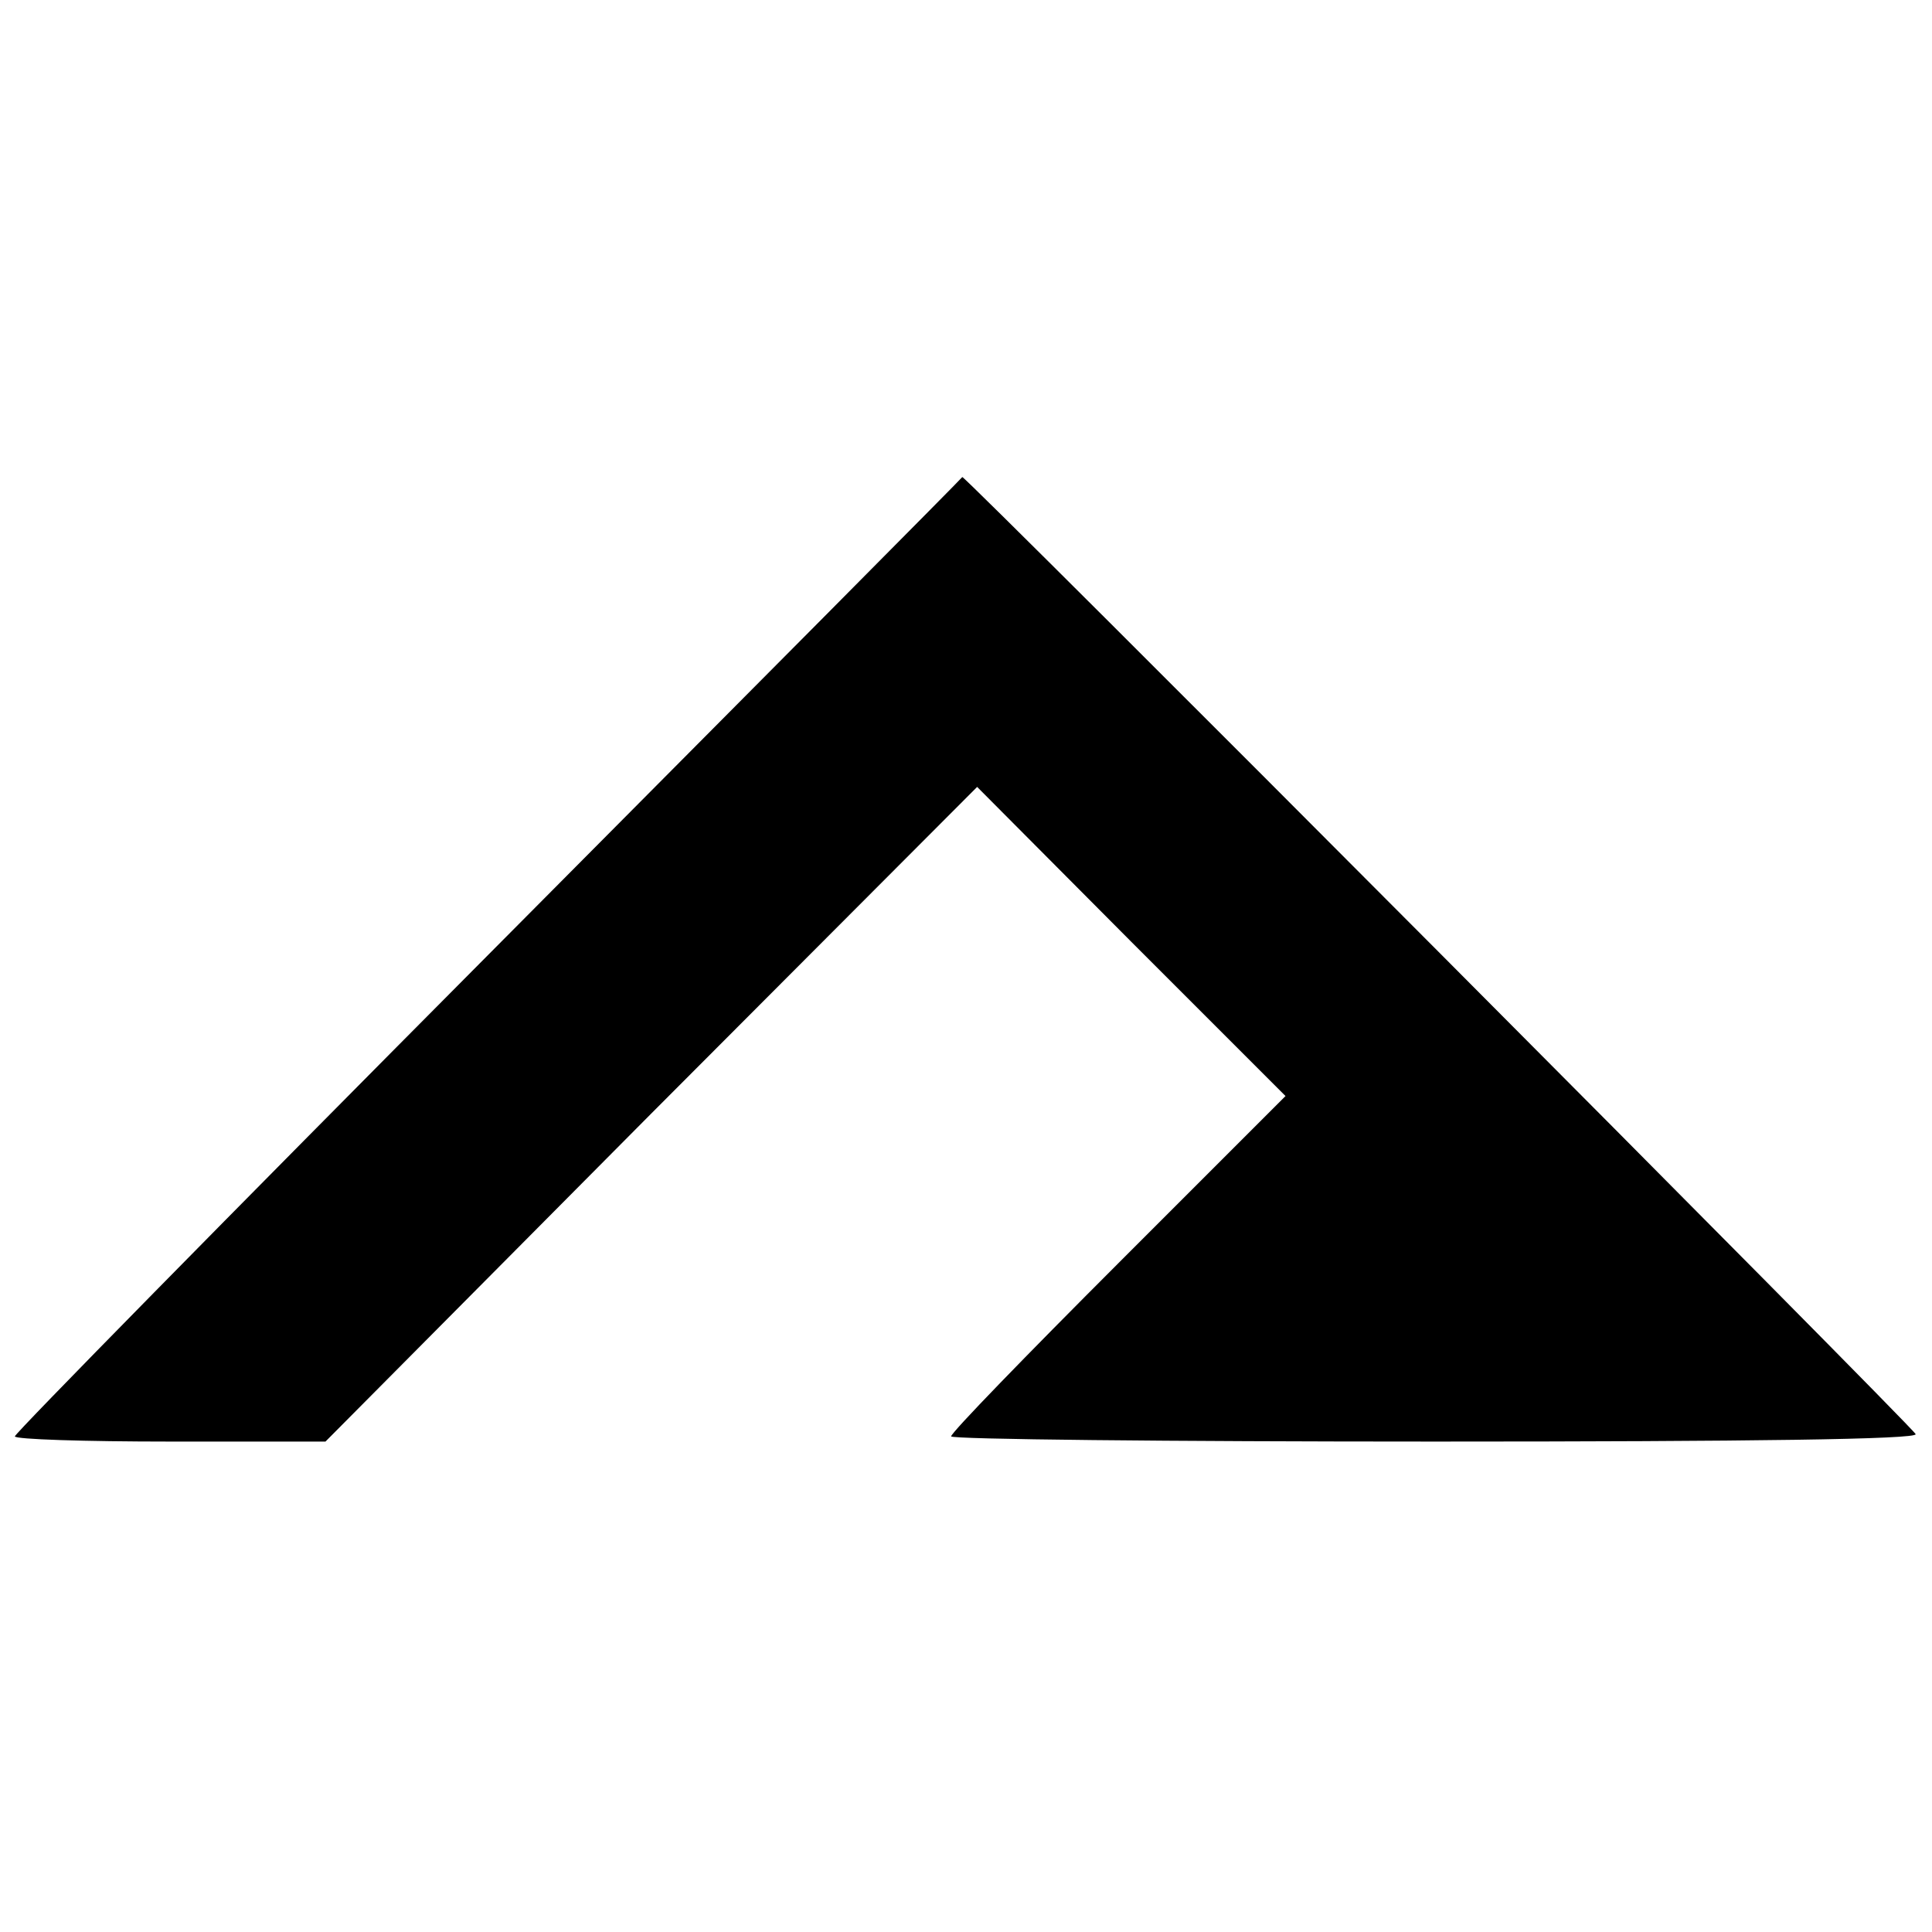 <?xml version="1.0" standalone="no"?>
<!DOCTYPE svg PUBLIC "-//W3C//DTD SVG 20010904//EN"
 "http://www.w3.org/TR/2001/REC-SVG-20010904/DTD/svg10.dtd">
<svg version="1.0" xmlns="http://www.w3.org/2000/svg"
 width="260pt" height="260pt" viewBox="0 0 260 260"
 preserveAspectRatio="xMidYMid meet">
<g transform="translate(0,260) scale(0.1,-0.1)"
fill="#000000" stroke="none">
<path d="M658 1316 c-351 -353 -638 -645 -638 -649 0 -4 94 -7 209 -7 l209 0
438 441 439 440 207 -208 208 -208 -225 -225 c-124 -124 -225 -228 -225 -233
0 -4 293 -7 651 -7 425 0 650 3 647 10 -2 8 -1282 1293 -1283 1288 0 -1 -287
-290 -637 -642z"/>
</g>
</svg>
